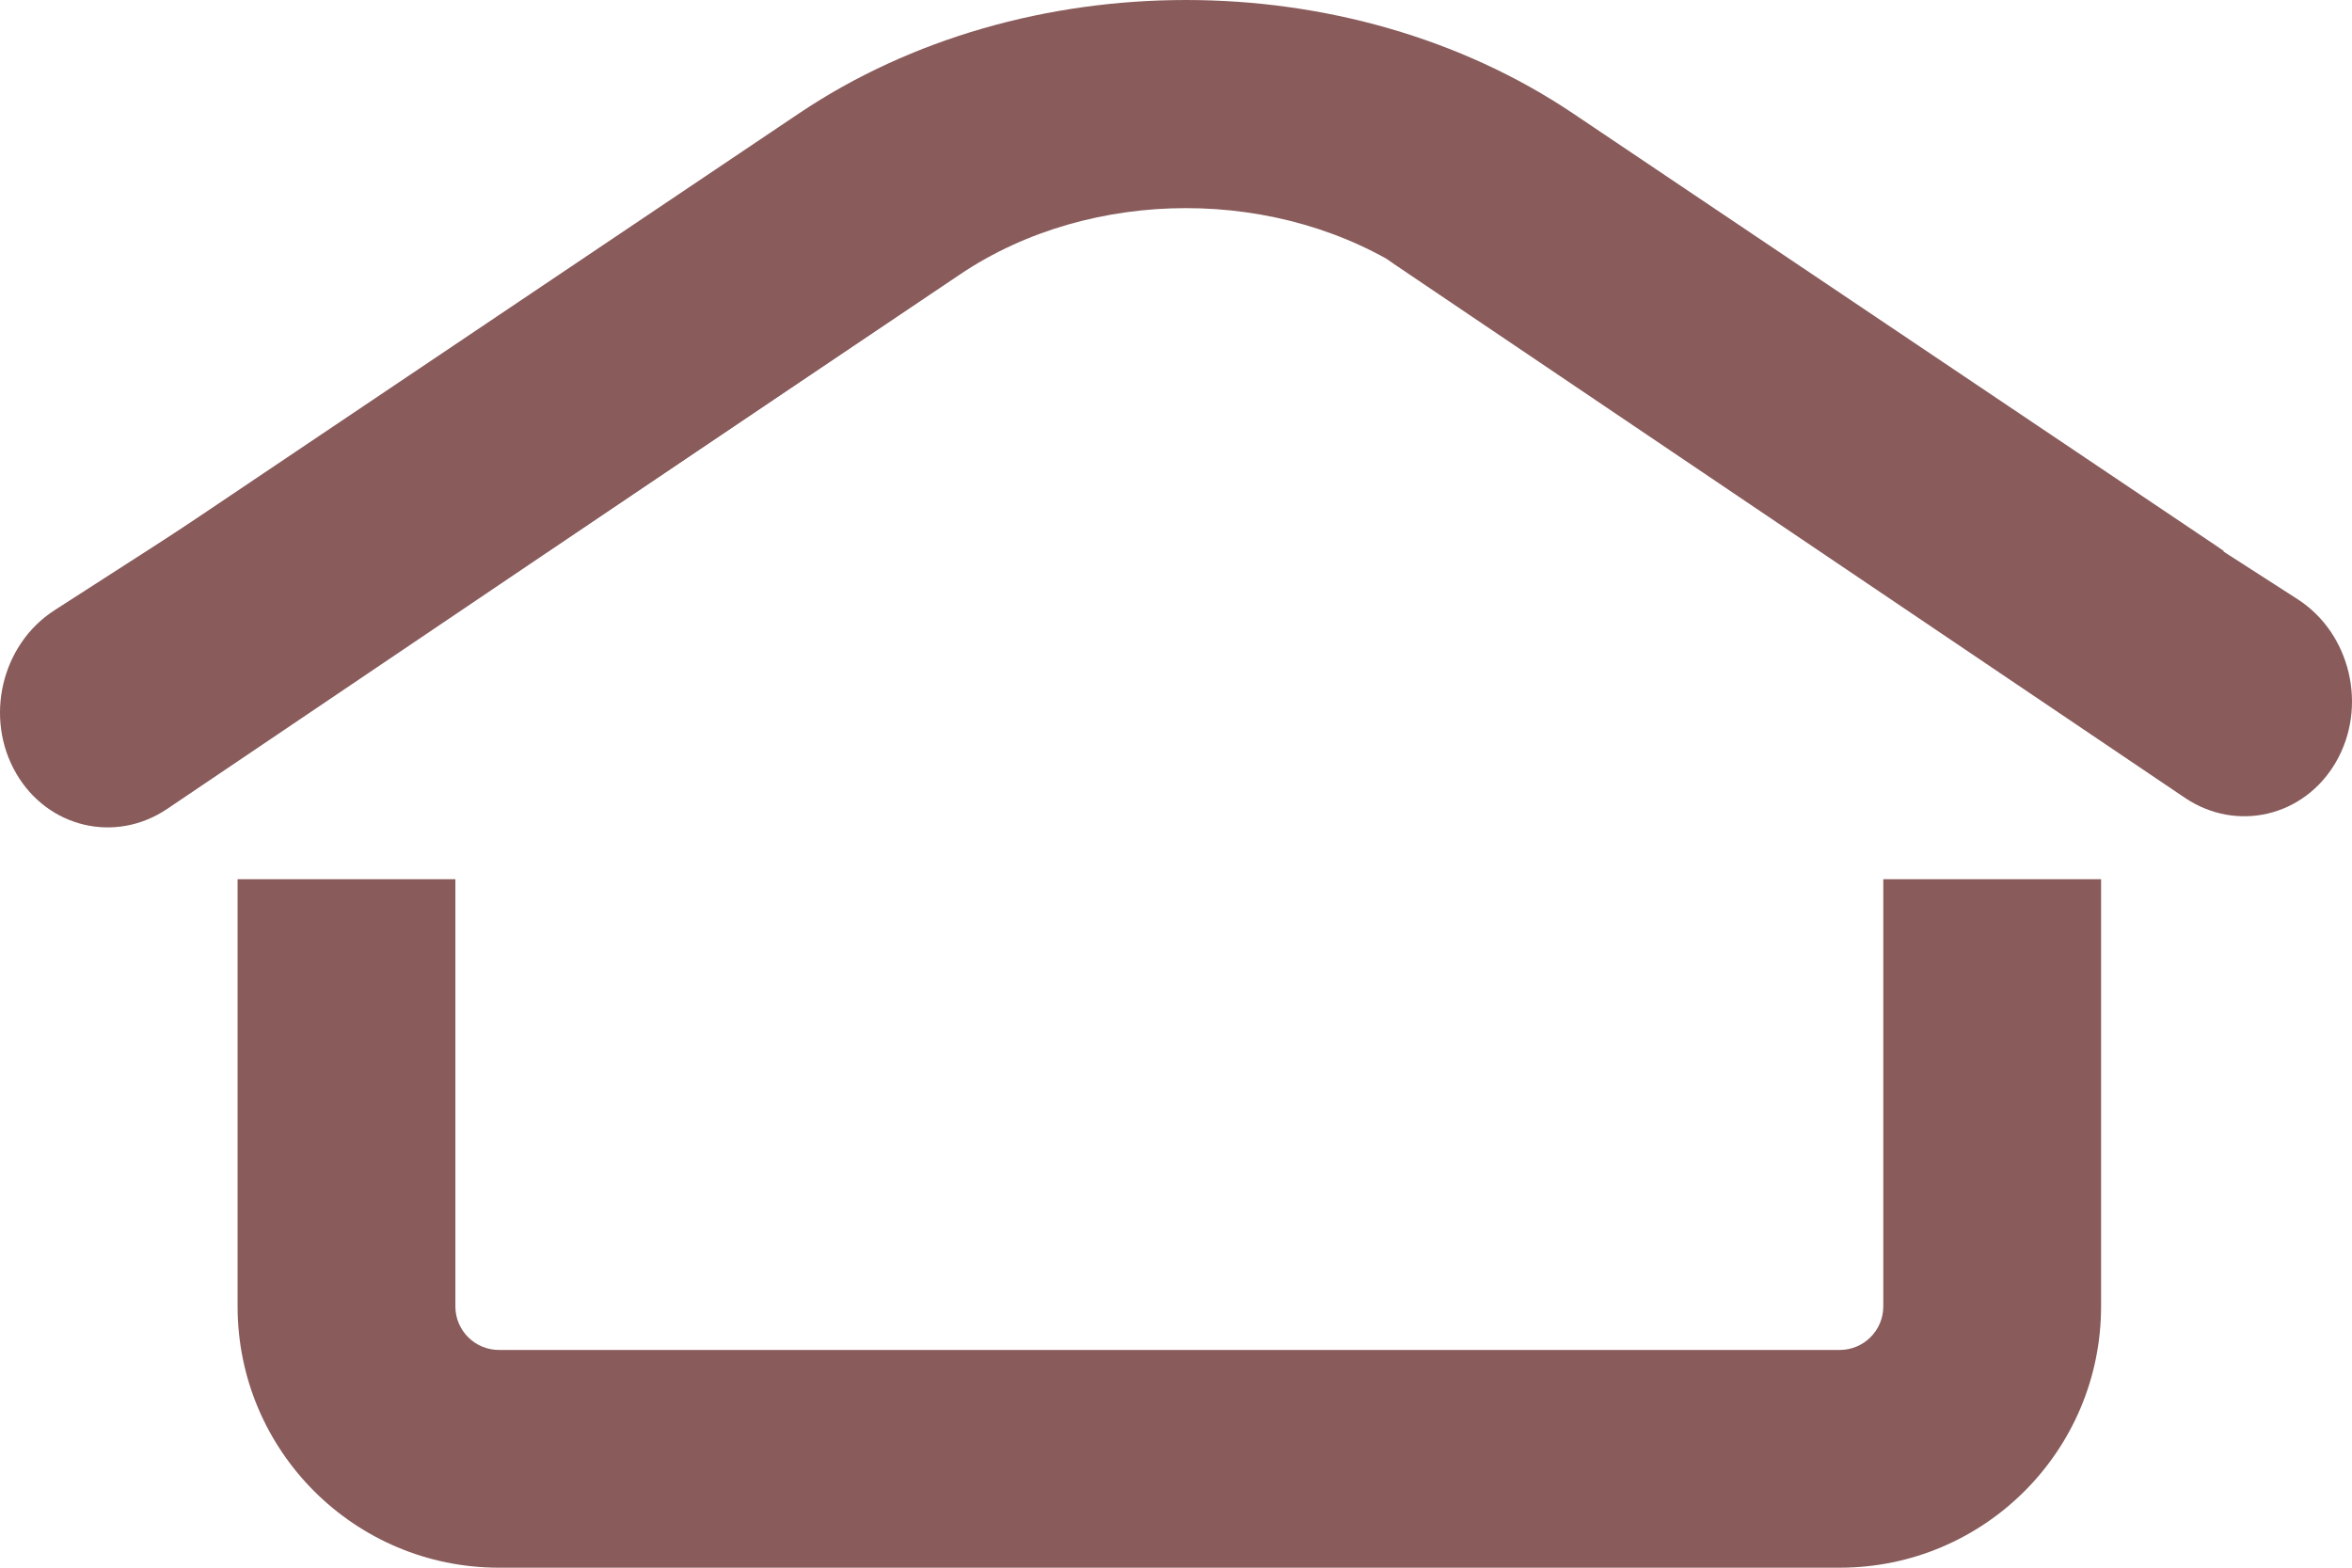 <?xml version="1.0" encoding="UTF-8"?> <svg xmlns="http://www.w3.org/2000/svg" width="54" height="36" viewBox="0 0 54 36" fill="none"><path fill-rule="evenodd" clip-rule="evenodd" d="M5.455 20.19V30C5.455 33.314 8.141 36 11.455 36H42.239C45.553 36 48.239 33.314 48.239 30L48.239 20.19H43.239L43.239 30C43.239 30.552 42.791 31 42.239 31H11.455C10.903 31 10.455 30.552 10.455 30V20.19H5.455Z" fill="#895B5B"></path><path d="M41.877 12.662L32.413 6.299C29.4 4.273 25.059 4.273 22.046 6.298L12.581 12.662H3.389C3.445 12.622 3.502 12.582 3.56 12.543L18.344 2.604C23.509 -0.868 30.951 -0.868 36.116 2.605L50.897 12.543C50.955 12.582 51.012 12.622 51.068 12.662H41.877Z" fill="#895B5B"></path><path d="M19.642 2.183C20.625 1.551 21.879 1.777 22.586 2.712C23.439 3.841 23.16 5.532 21.989 6.322L3.839 18.575C2.652 19.376 1.099 19.012 0.372 17.761C-0.367 16.49 0.03 14.799 1.252 14.013L19.642 2.183Z" fill="#895B5B"></path><path d="M34.358 1.928C33.375 1.296 32.121 1.521 31.414 2.457C30.561 3.586 30.84 5.277 32.011 6.067L50.161 18.319C51.348 19.121 52.901 18.756 53.628 17.505C54.367 16.235 53.97 14.543 52.748 13.758L34.358 1.928Z" fill="#895B5B"></path></svg> 